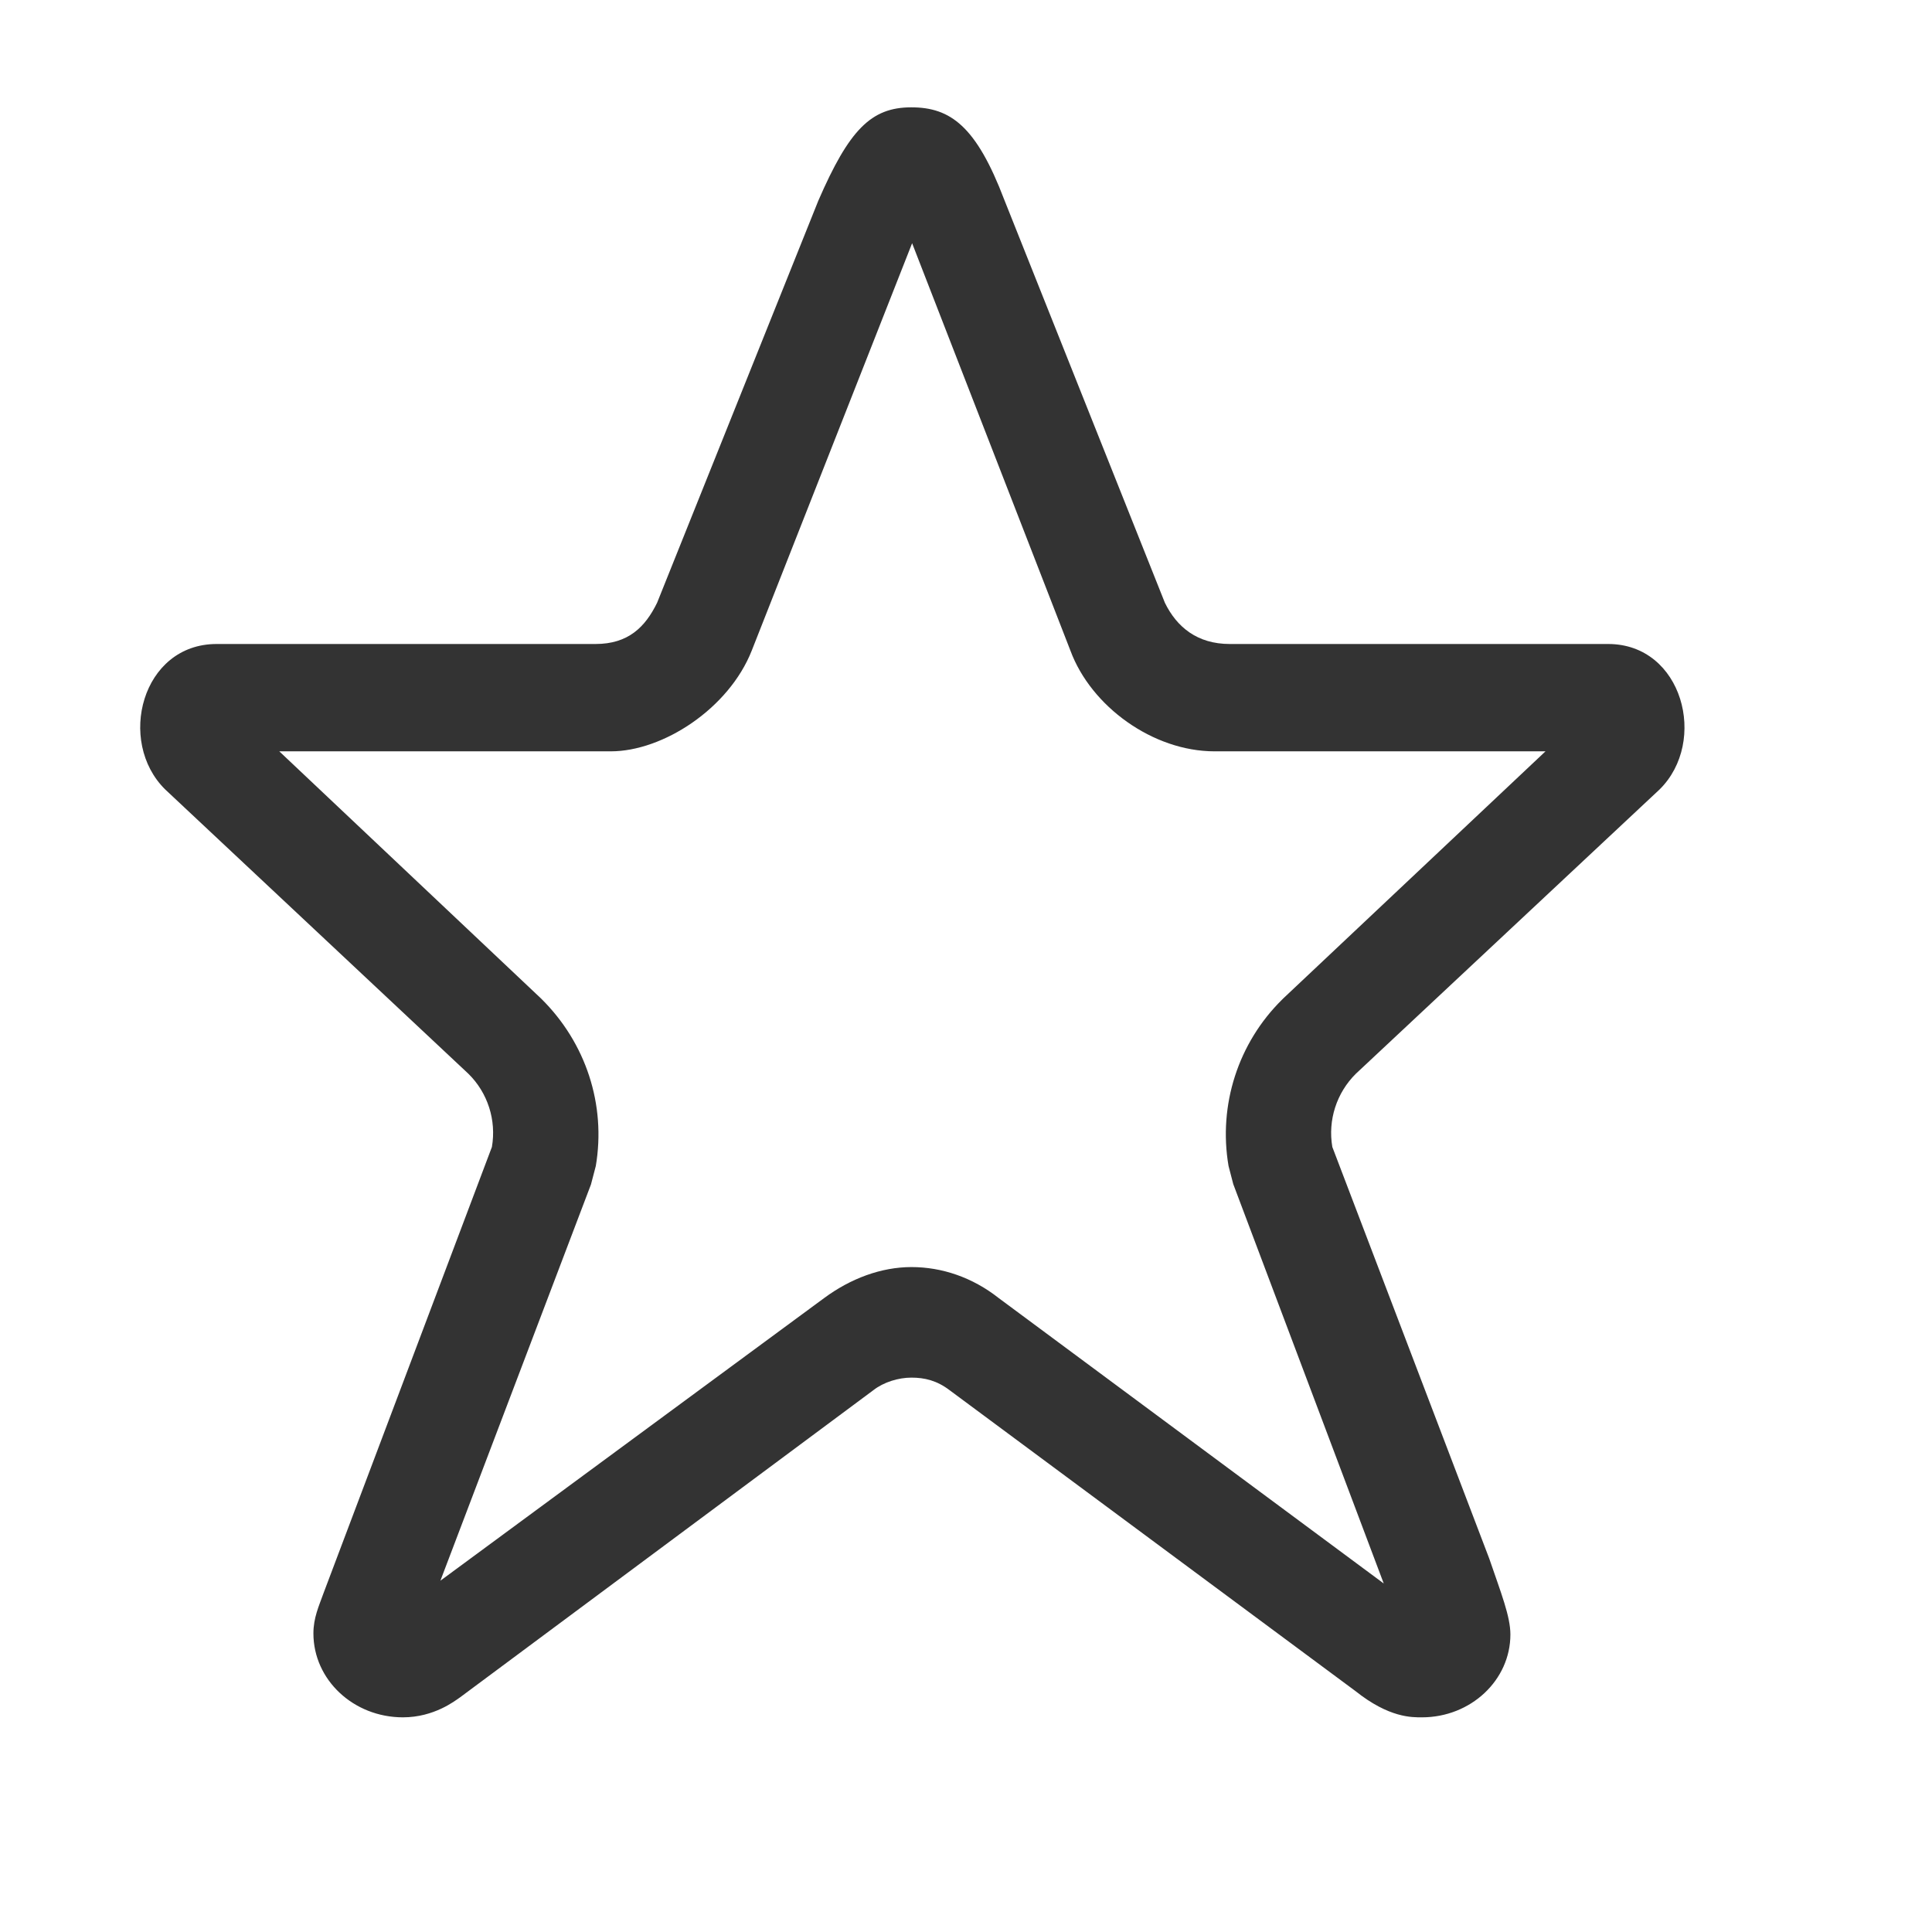 <?xml version="1.0" encoding="utf-8"?>
<!-- Generator: Adobe Illustrator 22.1.0, SVG Export Plug-In . SVG Version: 6.00 Build 0)  -->
<svg version="1.1" xmlns="http://www.w3.org/2000/svg" xmlns:xlink="http://www.w3.org/1999/xlink" x="0px" y="0px" width="18px"
	 height="18px" viewBox="0 0 18 18" style="enable-background:new 0 0 18 18;" xml:space="preserve">
<style type="text/css">
	.st0{fill:#333333;}
</style>
<path id="Star_1_" class="st0" d="M15.462,7.355c0.453-0.446,0.216-1.355-0.479-1.355h-3.525
	c-0.303,0-0.494-0.157-0.605-0.384L9.357,1.862C9.096,1.176,8.856,1,8.49,1c-0.374-0-0.579,0.209-0.866,0.87
	L6.122,5.616C6.011,5.843,5.853,6,5.548,6H2.018c-0.698,0-0.932,0.909-0.479,1.355l2.825,2.649
	c0.18,0.177,0.262,0.432,0.219,0.682l-1.568,4.155C2.971,14.964,2.92,15.072,2.92,15.218
	c0,0.432,0.373,0.782,0.834,0.782c0.291,0,0.485-0.154,0.532-0.186l3.851-2.862c0.096-0.075,0.233-0.117,0.355-0.117
	c0.122,0,0.237,0.027,0.355,0.117l3.781,2.803C12.943,16.006,13.155,16,13.248,16c0.455,0,0.824-0.346,0.824-0.772
	c0-0.168-0.087-0.386-0.197-0.707l-1.462-3.835c-0.043-0.25,0.04-0.505,0.219-0.682L15.462,7.355z M11.446,10.863
	l0.044,0.169l1.402,3.721l-3.587-2.659C9.059,11.9,8.774,11.805,8.492,11.805c-0.283,0-0.568,0.107-0.814,0.289
	l-3.575,2.633l1.403-3.692l0.045-0.172C5.647,10.295,5.461,9.716,5.04,9.302L2.602,7h3.089
	c0.484,0,1.099-0.397,1.313-0.939l1.494-3.795l1.475,3.796C10.165,6.581,10.741,7,11.316,7h3.083L11.957,9.301
	l-0.006,0.006l-0.006,0.006C11.536,9.716,11.349,10.295,11.446,10.863z"/>
</svg>
